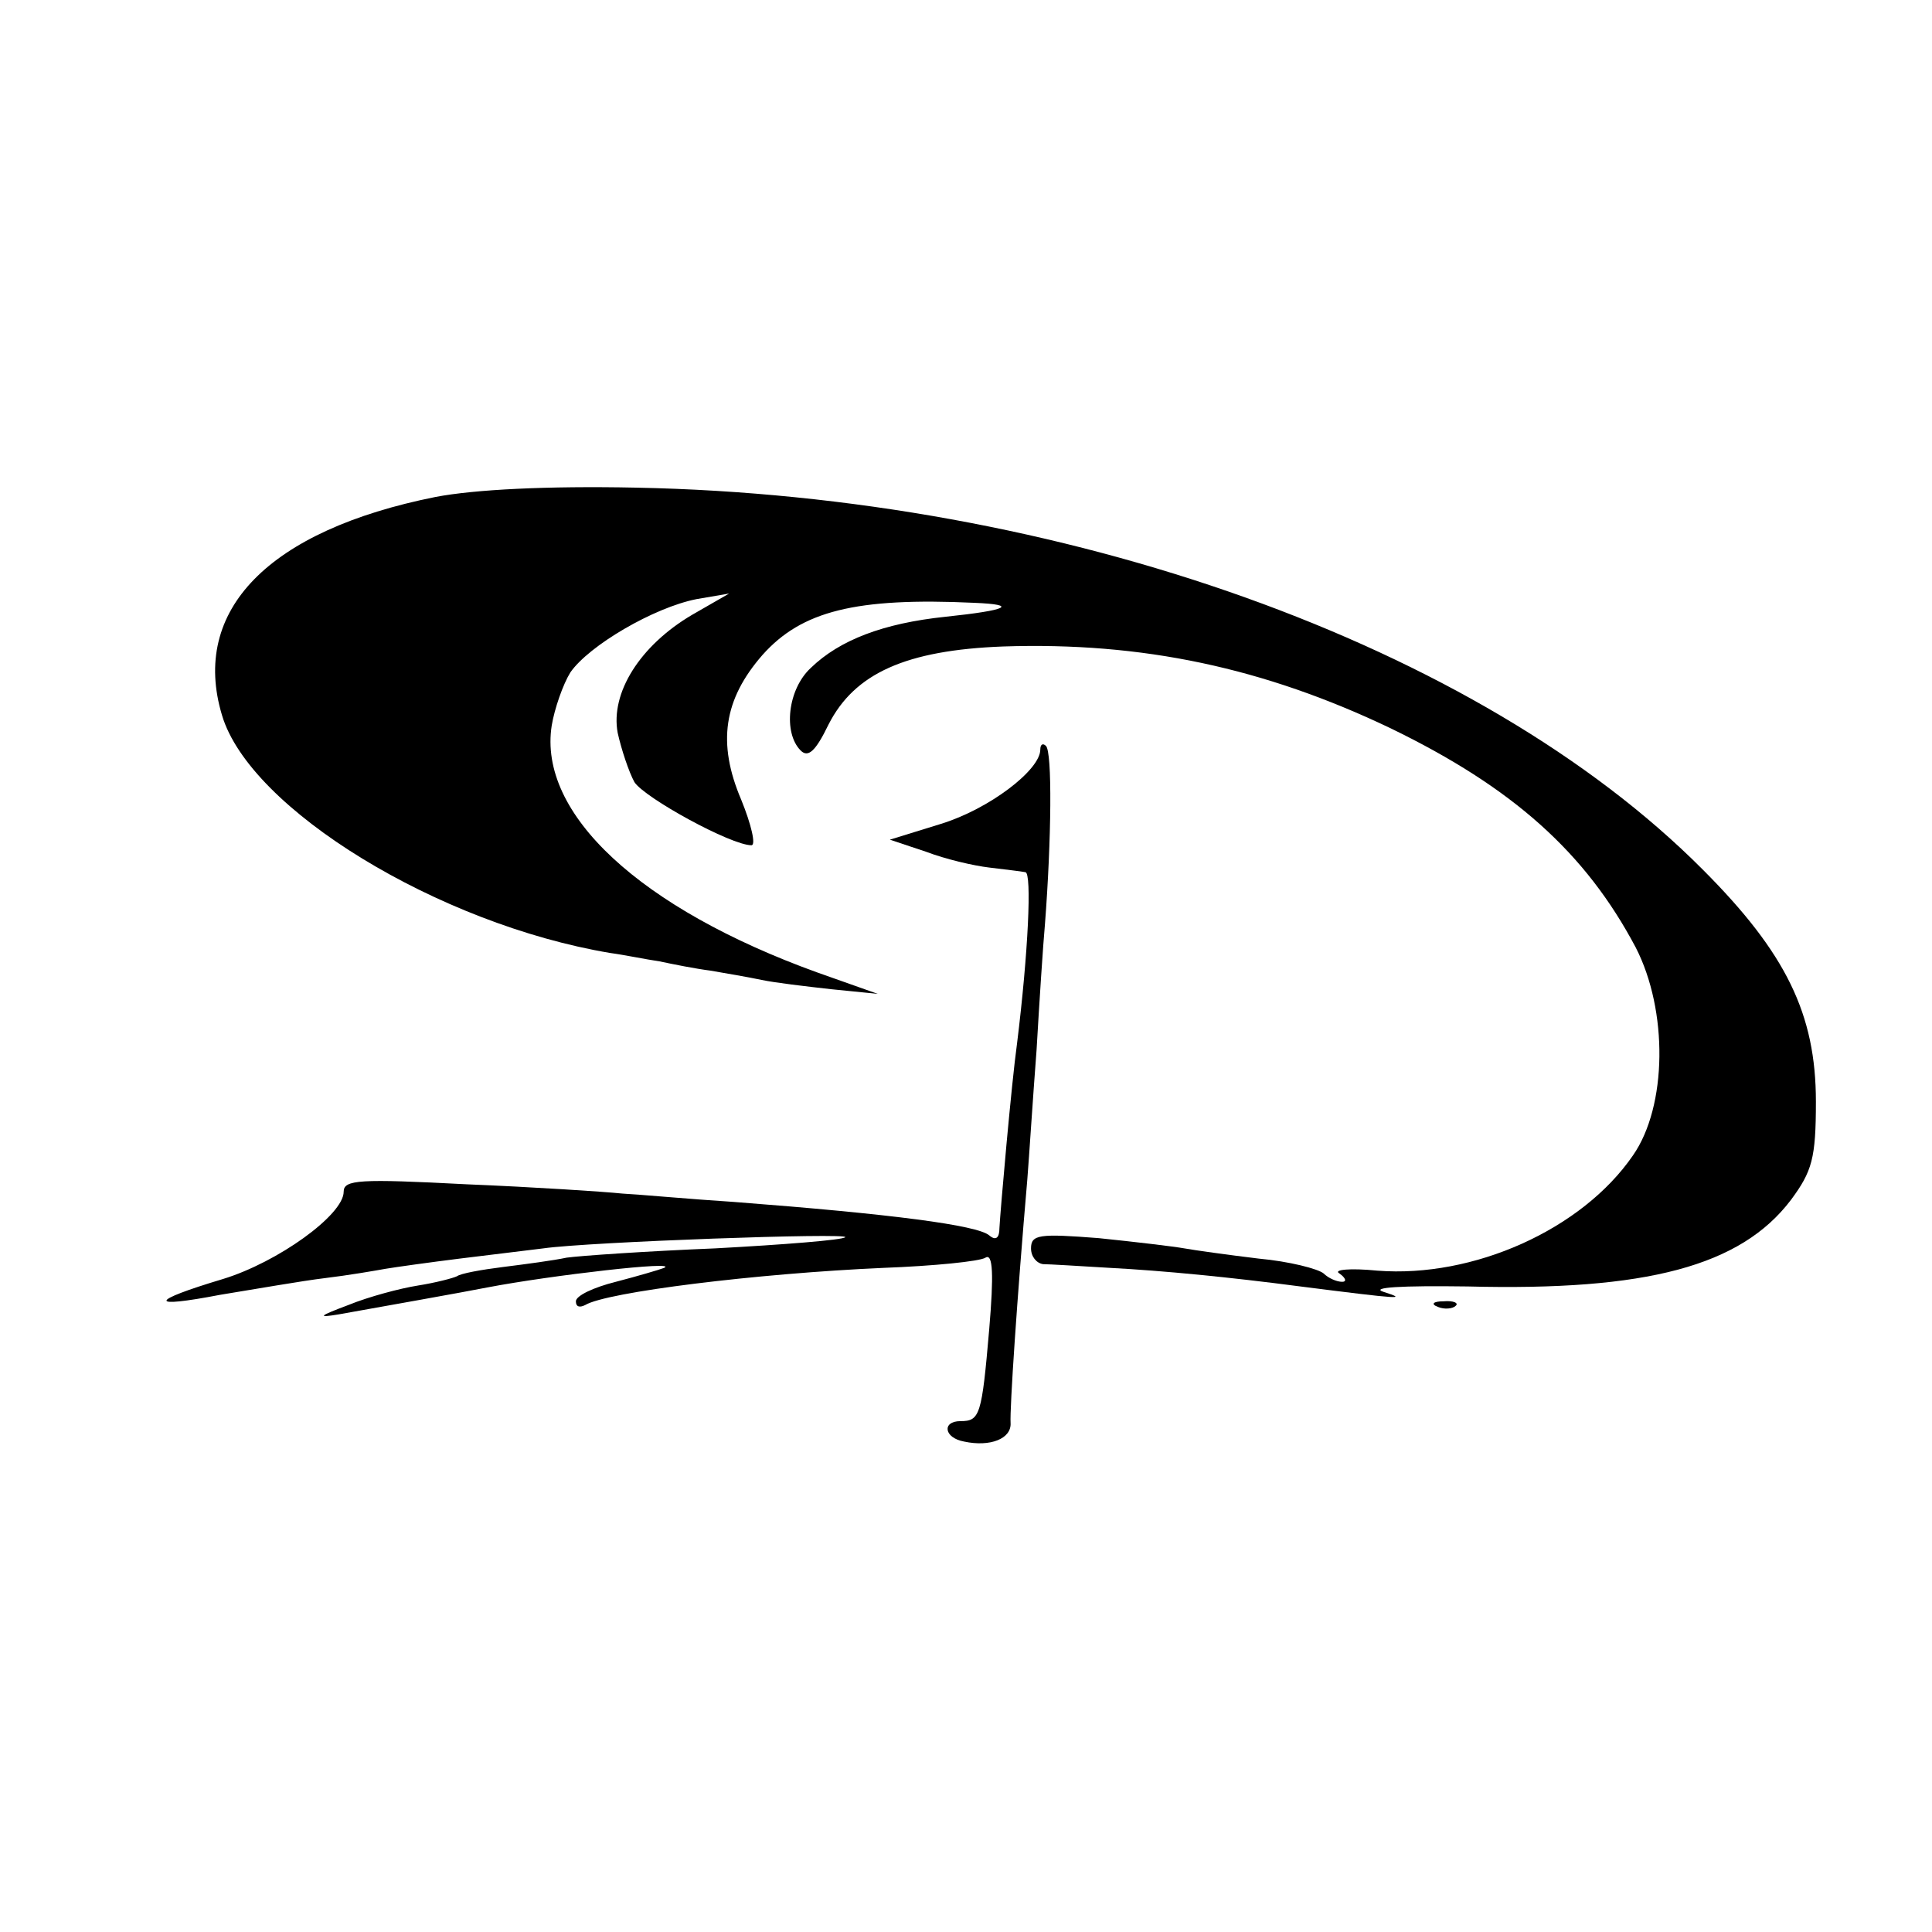 <?xml version="1.0" standalone="no"?>
<!DOCTYPE svg PUBLIC "-//W3C//DTD SVG 20010904//EN"
 "http://www.w3.org/TR/2001/REC-SVG-20010904/DTD/svg10.dtd">
<svg version="1.0" xmlns="http://www.w3.org/2000/svg"
 width="208pt" height="208pt" viewBox="0 0 208 208"
 preserveAspectRatio="xMidYMid meet">
<g transform="translate(0,208) scale(0.1,-0.1)"
fill="#000000" stroke="none">
<path d="M469 1545 c-180 -36 -264 -122 -230 -235 30 -101 233 -225 418 -256
15 -2 39 -7 53 -9 14 -3 39 -8 55 -10 17 -3 41 -7 55 -10 14 -3 48 -7 75 -10
l50 -5 -65 23 c-191 69 -301 171 -286 266 3 18 12 44 20 57 20 29 90 70 136
79 l35 6 -40 -23 c-56 -33 -88 -84 -80 -127 4 -18 12 -42 18 -53 11 -17 104
-68 126 -68 5 0 0 22 -11 49 -26 61 -19 108 23 156 42 47 100 62 228 56 48 -2
36 -8 -31 -15 -67 -7 -114 -25 -145 -55 -25 -23 -30 -70 -11 -89 8 -8 16 -1
30 28 28 55 83 80 188 84 150 5 281 -23 417 -88 132 -64 210 -134 264 -236 35
-68 34 -171 -3 -224 -55 -80 -172 -132 -275 -124 -30 3 -48 1 -41 -3 7 -5 8
-9 3 -9 -6 0 -15 4 -20 9 -6 5 -37 13 -70 16 -33 4 -69 9 -80 11 -11 2 -53 7
-92 11 -64 5 -73 4 -73 -11 0 -9 6 -16 13 -17 6 0 39 -2 72 -4 57 -3 129 -10
205 -20 110 -14 115 -14 90 -6 -16 5 18 7 90 6 193 -5 294 22 348 93 23 31 27
45 27 106 0 94 -32 160 -122 250 -241 242 -690 402 -1148 411 -96 2 -174 -2
-216 -10z"/>
<path d="M1120 1273 c0 -22 -55 -64 -107 -80 l-55 -17 39 -13 c21 -8 51 -15
68 -17 16 -2 34 -4 39 -5 7 -1 3 -87 -9 -184 -6 -43 -18 -180 -19 -199 0 -11
-4 -14 -11 -8 -13 11 -105 23 -275 36 -47 3 -101 8 -120 9 -19 2 -95 7 -168
10 -115 6 -132 5 -132 -8 0 -25 -71 -76 -130 -94 -80 -24 -81 -32 -3 -17 37 6
88 15 113 18 25 3 54 8 65 10 12 2 48 7 80 11 33 4 74 9 90 11 49 7 330 17
325 12 -3 -3 -66 -8 -140 -12 -74 -3 -146 -8 -160 -10 -14 -3 -44 -7 -68 -10
-24 -3 -46 -7 -50 -10 -4 -2 -23 -7 -42 -10 -19 -3 -53 -12 -75 -21 -32 -12
-34 -14 -10 -10 39 7 135 24 160 29 68 13 207 29 190 21 -5 -2 -29 -9 -52 -15
-24 -6 -43 -15 -43 -21 0 -6 4 -7 10 -4 23 14 185 34 321 40 54 2 104 7 110
11 8 5 9 -18 4 -77 -8 -93 -10 -99 -31 -99 -20 0 -18 -18 4 -22 28 -6 51 3 50
20 -1 15 7 135 18 262 2 25 6 88 10 140 3 52 7 113 9 135 7 91 8 186 1 192 -3
3 -6 2 -6 -4z"/>
<path d="M1548 673 c7 -3 16 -2 19 1 4 3 -2 6 -13 5 -11 0 -14 -3 -6 -6z"/>
</g>
</svg>
